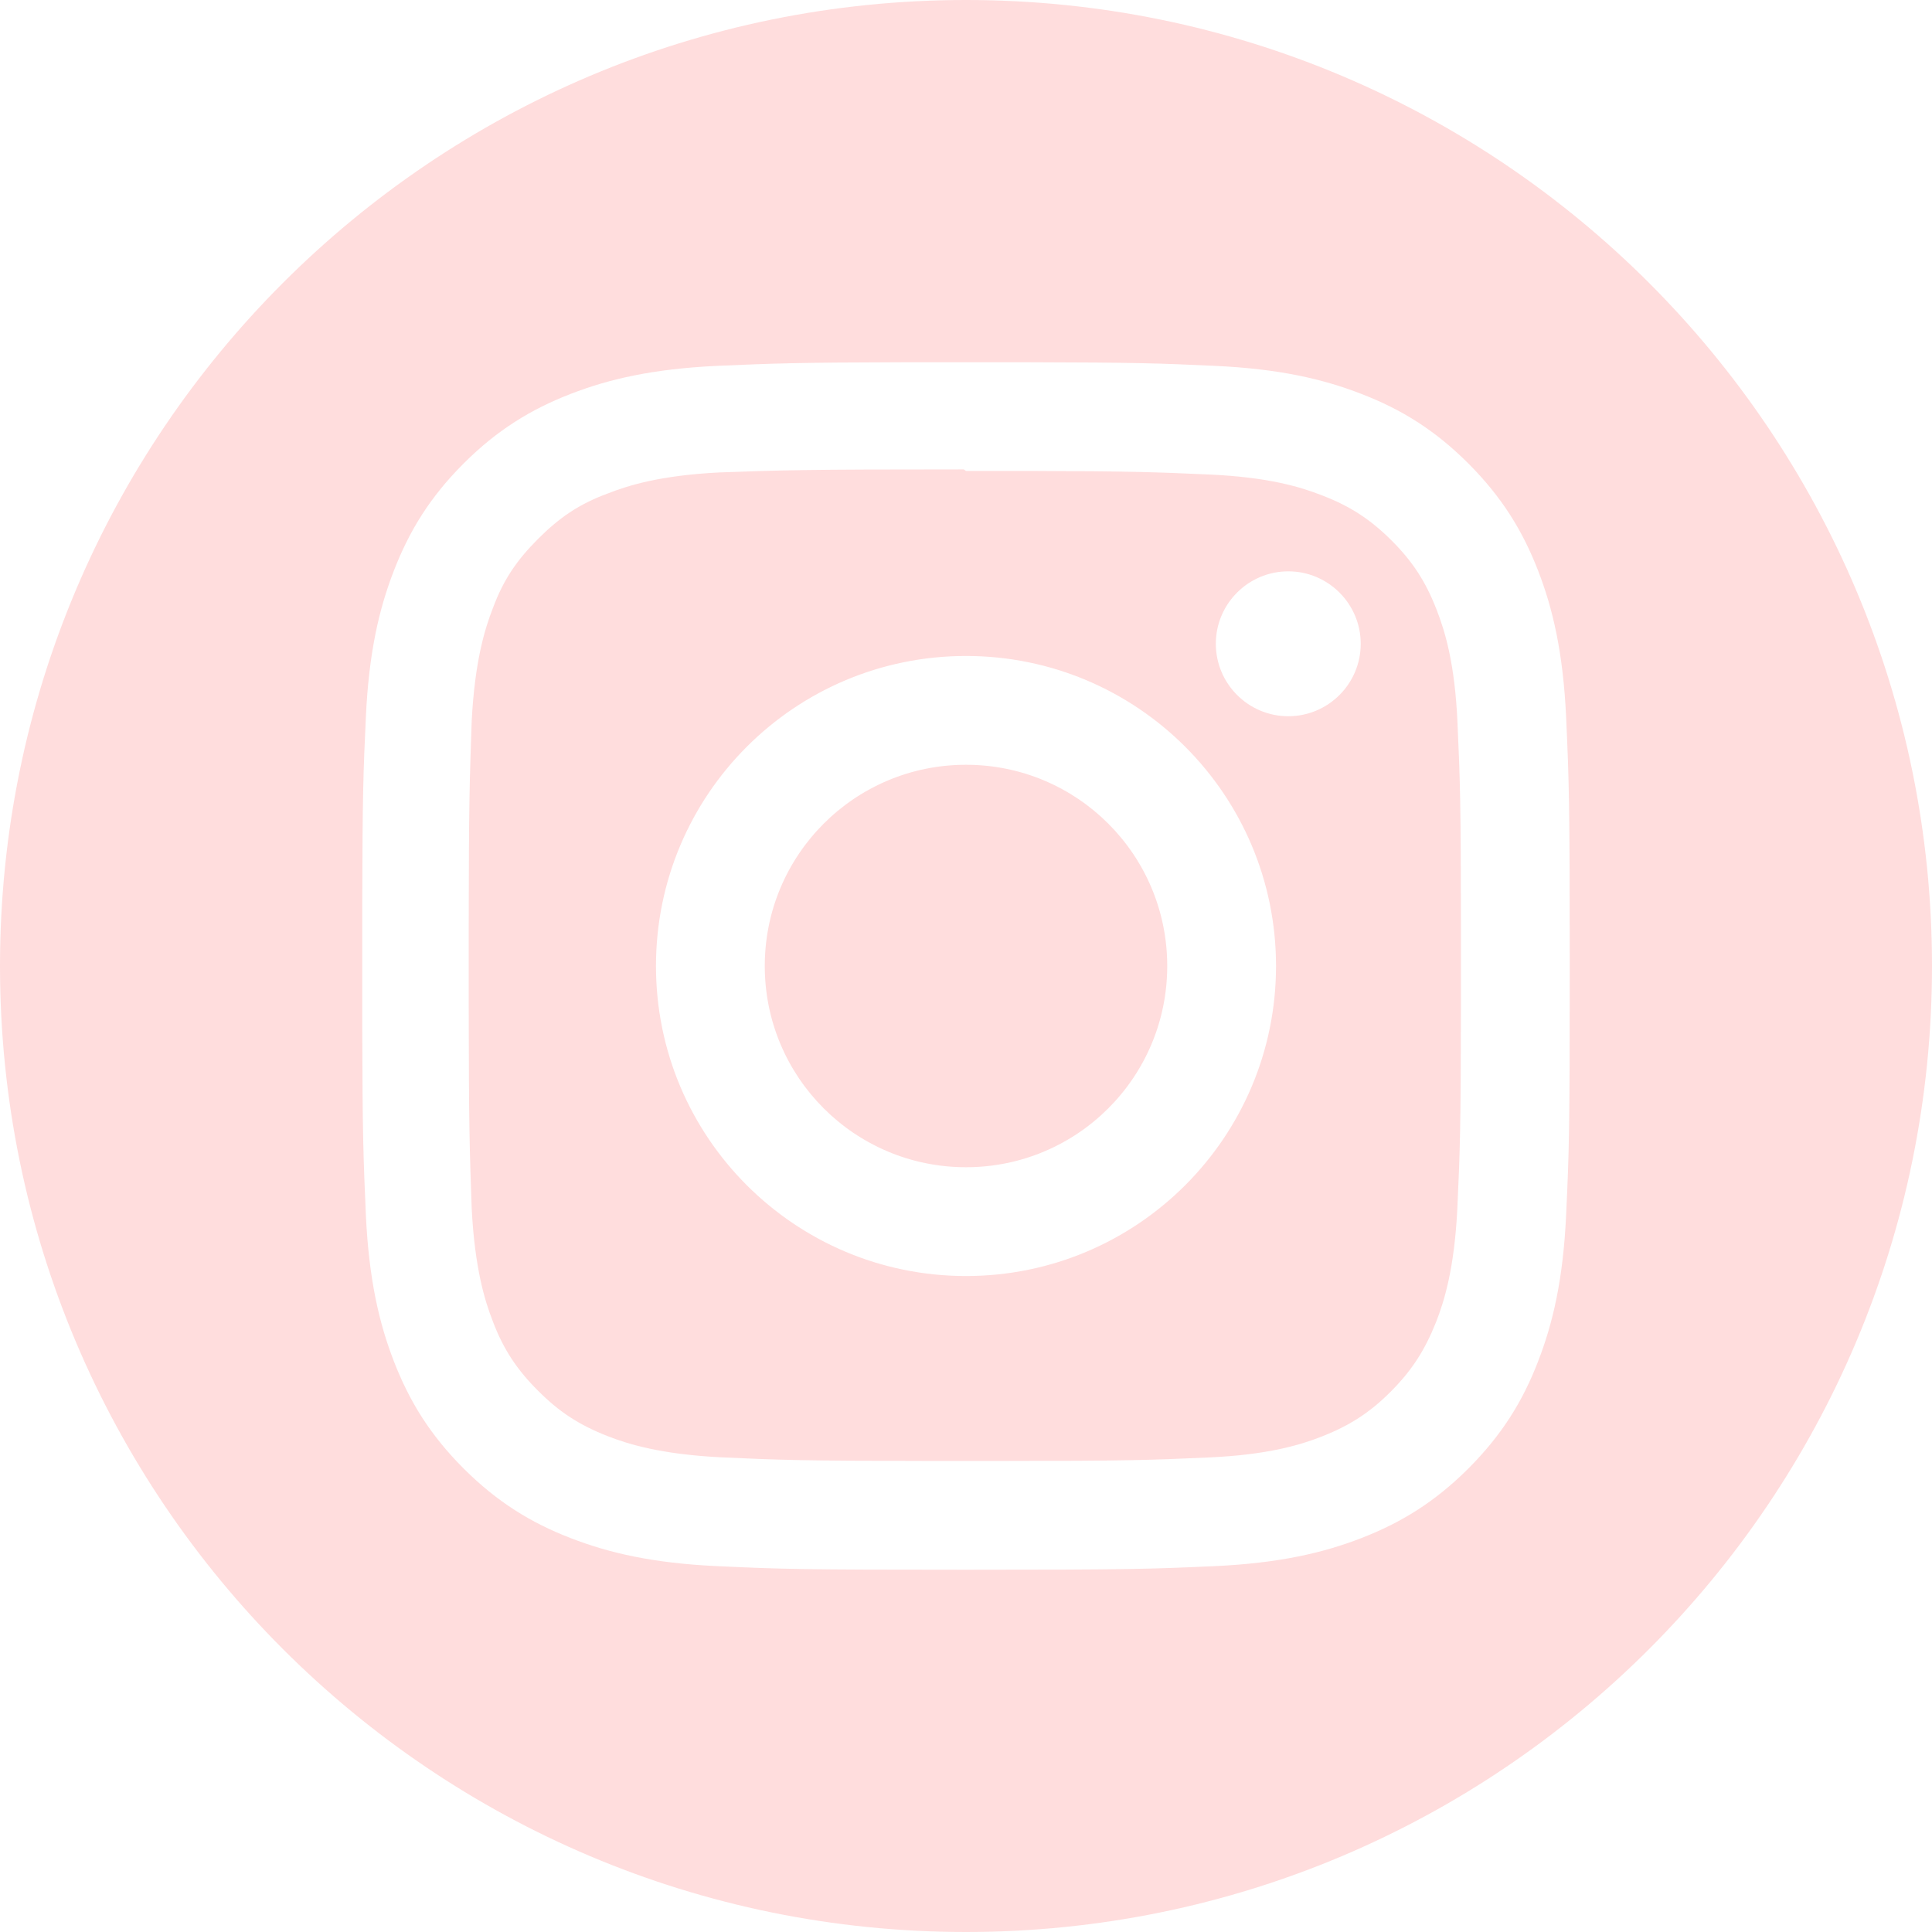 <svg xmlns="http://www.w3.org/2000/svg" width="32" height="32" viewBox="0 0 32 32">
    <path fill="#FDD" fill-rule="evenodd" d="M16 0c8.837 0 16 7.163 16 16s-7.163 16-16 16S0 24.837 0 16 7.163 0 16 0zm1.028 6h-2.056c-1.8.004-2.18.02-3.095.06-1.065.05-1.79.218-2.427.465-.657.255-1.216.597-1.772 1.153S6.78 8.792 6.525 9.45c-.248.638-.416 1.363-.465 2.428-.043.914-.056 1.294-.06 3.094v2.056c.004 1.8.02 2.18.06 3.095.05 1.064.218 1.79.465 2.427.255.657.597 1.216 1.153 1.772.556.555 1.114.899 1.772 1.153.638.247 1.363.416 2.428.465 1.066.05 1.405.06 4.122.06 2.717 0 3.056-.012 4.122-.06 1.065-.05 1.79-.218 2.428-.465.657-.255 1.216-.598 1.772-1.153.555-.556.899-1.113 1.153-1.772.247-.637.416-1.363.465-2.428.05-1.066.06-1.405.06-4.122 0-2.717-.012-3.056-.06-4.123-.05-1.064-.218-1.79-.465-2.427-.255-.657-.598-1.216-1.153-1.772-.556-.556-1.113-.899-1.772-1.153-.637-.248-1.363-.416-2.428-.465-.914-.043-1.294-.056-3.094-.06zm-1.065 1.775L16 7.8h1.042c1.738.005 2.102.02 3 .06.975.045 1.504.207 1.855.345.469.18.8.397 1.152.747.35.35.566.682.747 1.15.137.352.3.881.344 1.856.044.977.057 1.321.058 3.486v1.112c-.002 2.165-.016 2.51-.061 3.486-.051.975-.214 1.504-.351 1.855-.187.469-.4.8-.75 1.152-.349.35-.686.566-1.15.747-.35.137-.887.3-1.862.344-.983.044-1.324.057-3.492.058h-1.114c-2.17-.002-2.51-.016-3.492-.061-.976-.051-1.514-.214-1.864-.351-.474-.187-.8-.4-1.149-.75-.35-.349-.575-.686-.75-1.15-.137-.35-.299-.887-.35-1.862-.034-.972-.048-1.322-.05-3.482v-1.11c.002-2.16.016-2.512.05-3.495.051-.975.213-1.512.35-1.862.175-.475.4-.8.75-1.15.35-.35.675-.575 1.15-.75.35-.138.875-.3 1.85-.35 1.063-.038 1.375-.05 4.05-.05zm.037 3.09c-2.838 0-5.135 2.3-5.135 5.135 0 2.837 2.3 5.135 5.135 5.135 2.837 0 5.135-2.3 5.135-5.135 0-2.838-2.3-5.135-5.135-5.135zm0 1.802c1.842 0 3.333 1.491 3.333 3.333S17.842 19.333 16 19.333 12.667 17.842 12.667 16s1.491-3.333 3.333-3.333zm5.338-3.204c-.661 0-1.2.538-1.2 1.2 0 .661.538 1.2 1.2 1.2.662 0 1.2-.538 1.2-1.2 0-.662-.539-1.2-1.2-1.2z"/>
</svg>
